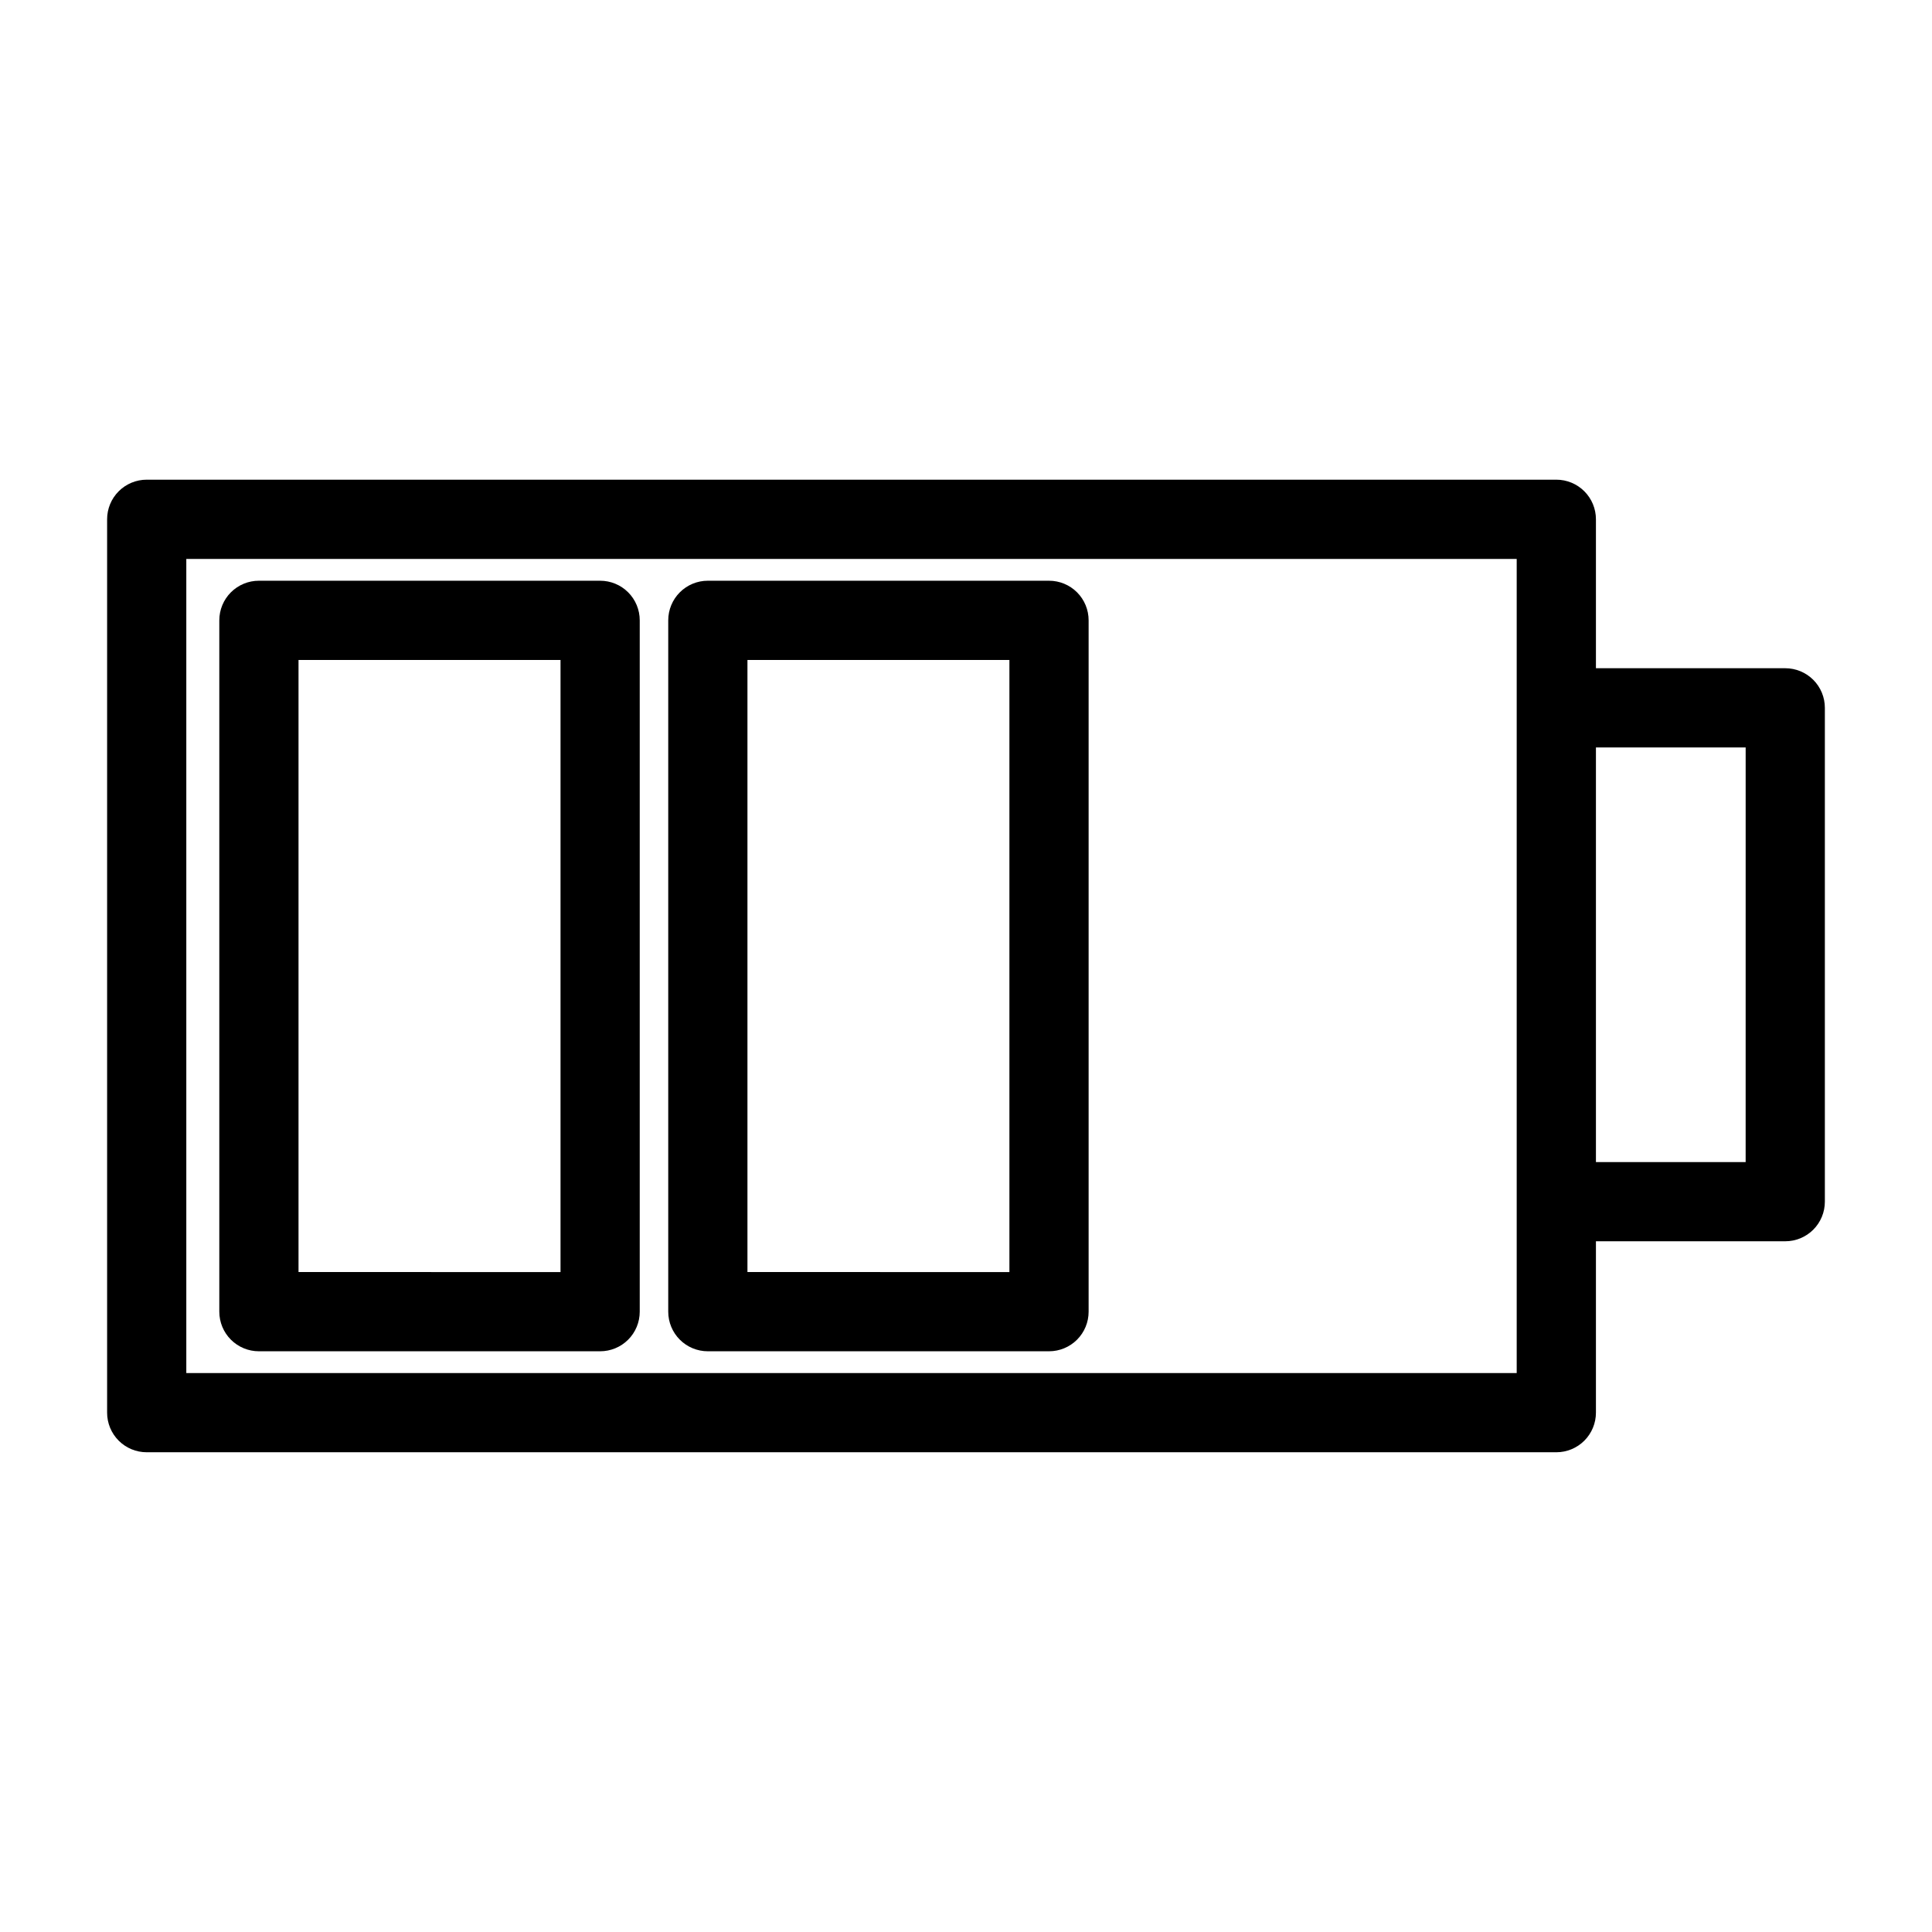 <?xml version="1.0" encoding="UTF-8"?>
<!-- Uploaded to: SVG Repo, www.svgrepo.com, Generator: SVG Repo Mixer Tools -->
<svg fill="#000000" width="800px" height="800px" version="1.1" viewBox="144 144 512 512" xmlns="http://www.w3.org/2000/svg">
 <g>
  <path d="m617.11 321.09h-50.172v-39.473c0-2.785-1.105-5.453-3.074-7.422s-4.637-3.074-7.422-3.074h-373.56c-2.785 0-5.457 1.105-7.426 3.074s-3.074 4.637-3.07 7.422v236.75c-0.004 2.785 1.102 5.457 3.07 7.426s4.641 3.074 7.426 3.07h373.56c2.785 0.004 5.453-1.102 7.422-3.07s3.074-4.641 3.074-7.426v-45.418h50.176-0.004c2.785 0.004 5.457-1.102 7.426-3.07s3.074-4.641 3.07-7.426v-130.87c0.004-2.785-1.102-5.453-3.07-7.422s-4.641-3.074-7.426-3.074zm-71.168 186.79h-352.57v-215.76h352.57v215.76zm60.672-55.914h-39.676v-109.88h39.68z"/>
  <path d="m303.04 297.9h-90.426c-2.785-0.004-5.453 1.102-7.422 3.07s-3.074 4.641-3.074 7.426v183.21c0 2.785 1.105 5.457 3.074 7.426s4.637 3.074 7.422 3.07h90.426c2.785 0.004 5.457-1.102 7.426-3.07s3.074-4.641 3.07-7.426v-183.21c0.004-2.785-1.102-5.457-3.07-7.426s-4.641-3.074-7.426-3.07zm-10.496 183.21-69.434-0.004v-162.21h69.434z"/>
  <path d="m422 297.9h-90.414c-2.785-0.004-5.453 1.102-7.422 3.07s-3.074 4.641-3.074 7.426v183.21c0 2.785 1.105 5.457 3.074 7.426s4.637 3.074 7.422 3.07h90.414c2.785 0.004 5.457-1.102 7.426-3.07s3.074-4.641 3.07-7.426v-183.21c0.004-2.785-1.102-5.457-3.07-7.426s-4.641-3.074-7.426-3.07zm-10.496 183.21-69.422-0.004v-162.21h69.422z"/>
 </g>
</svg>